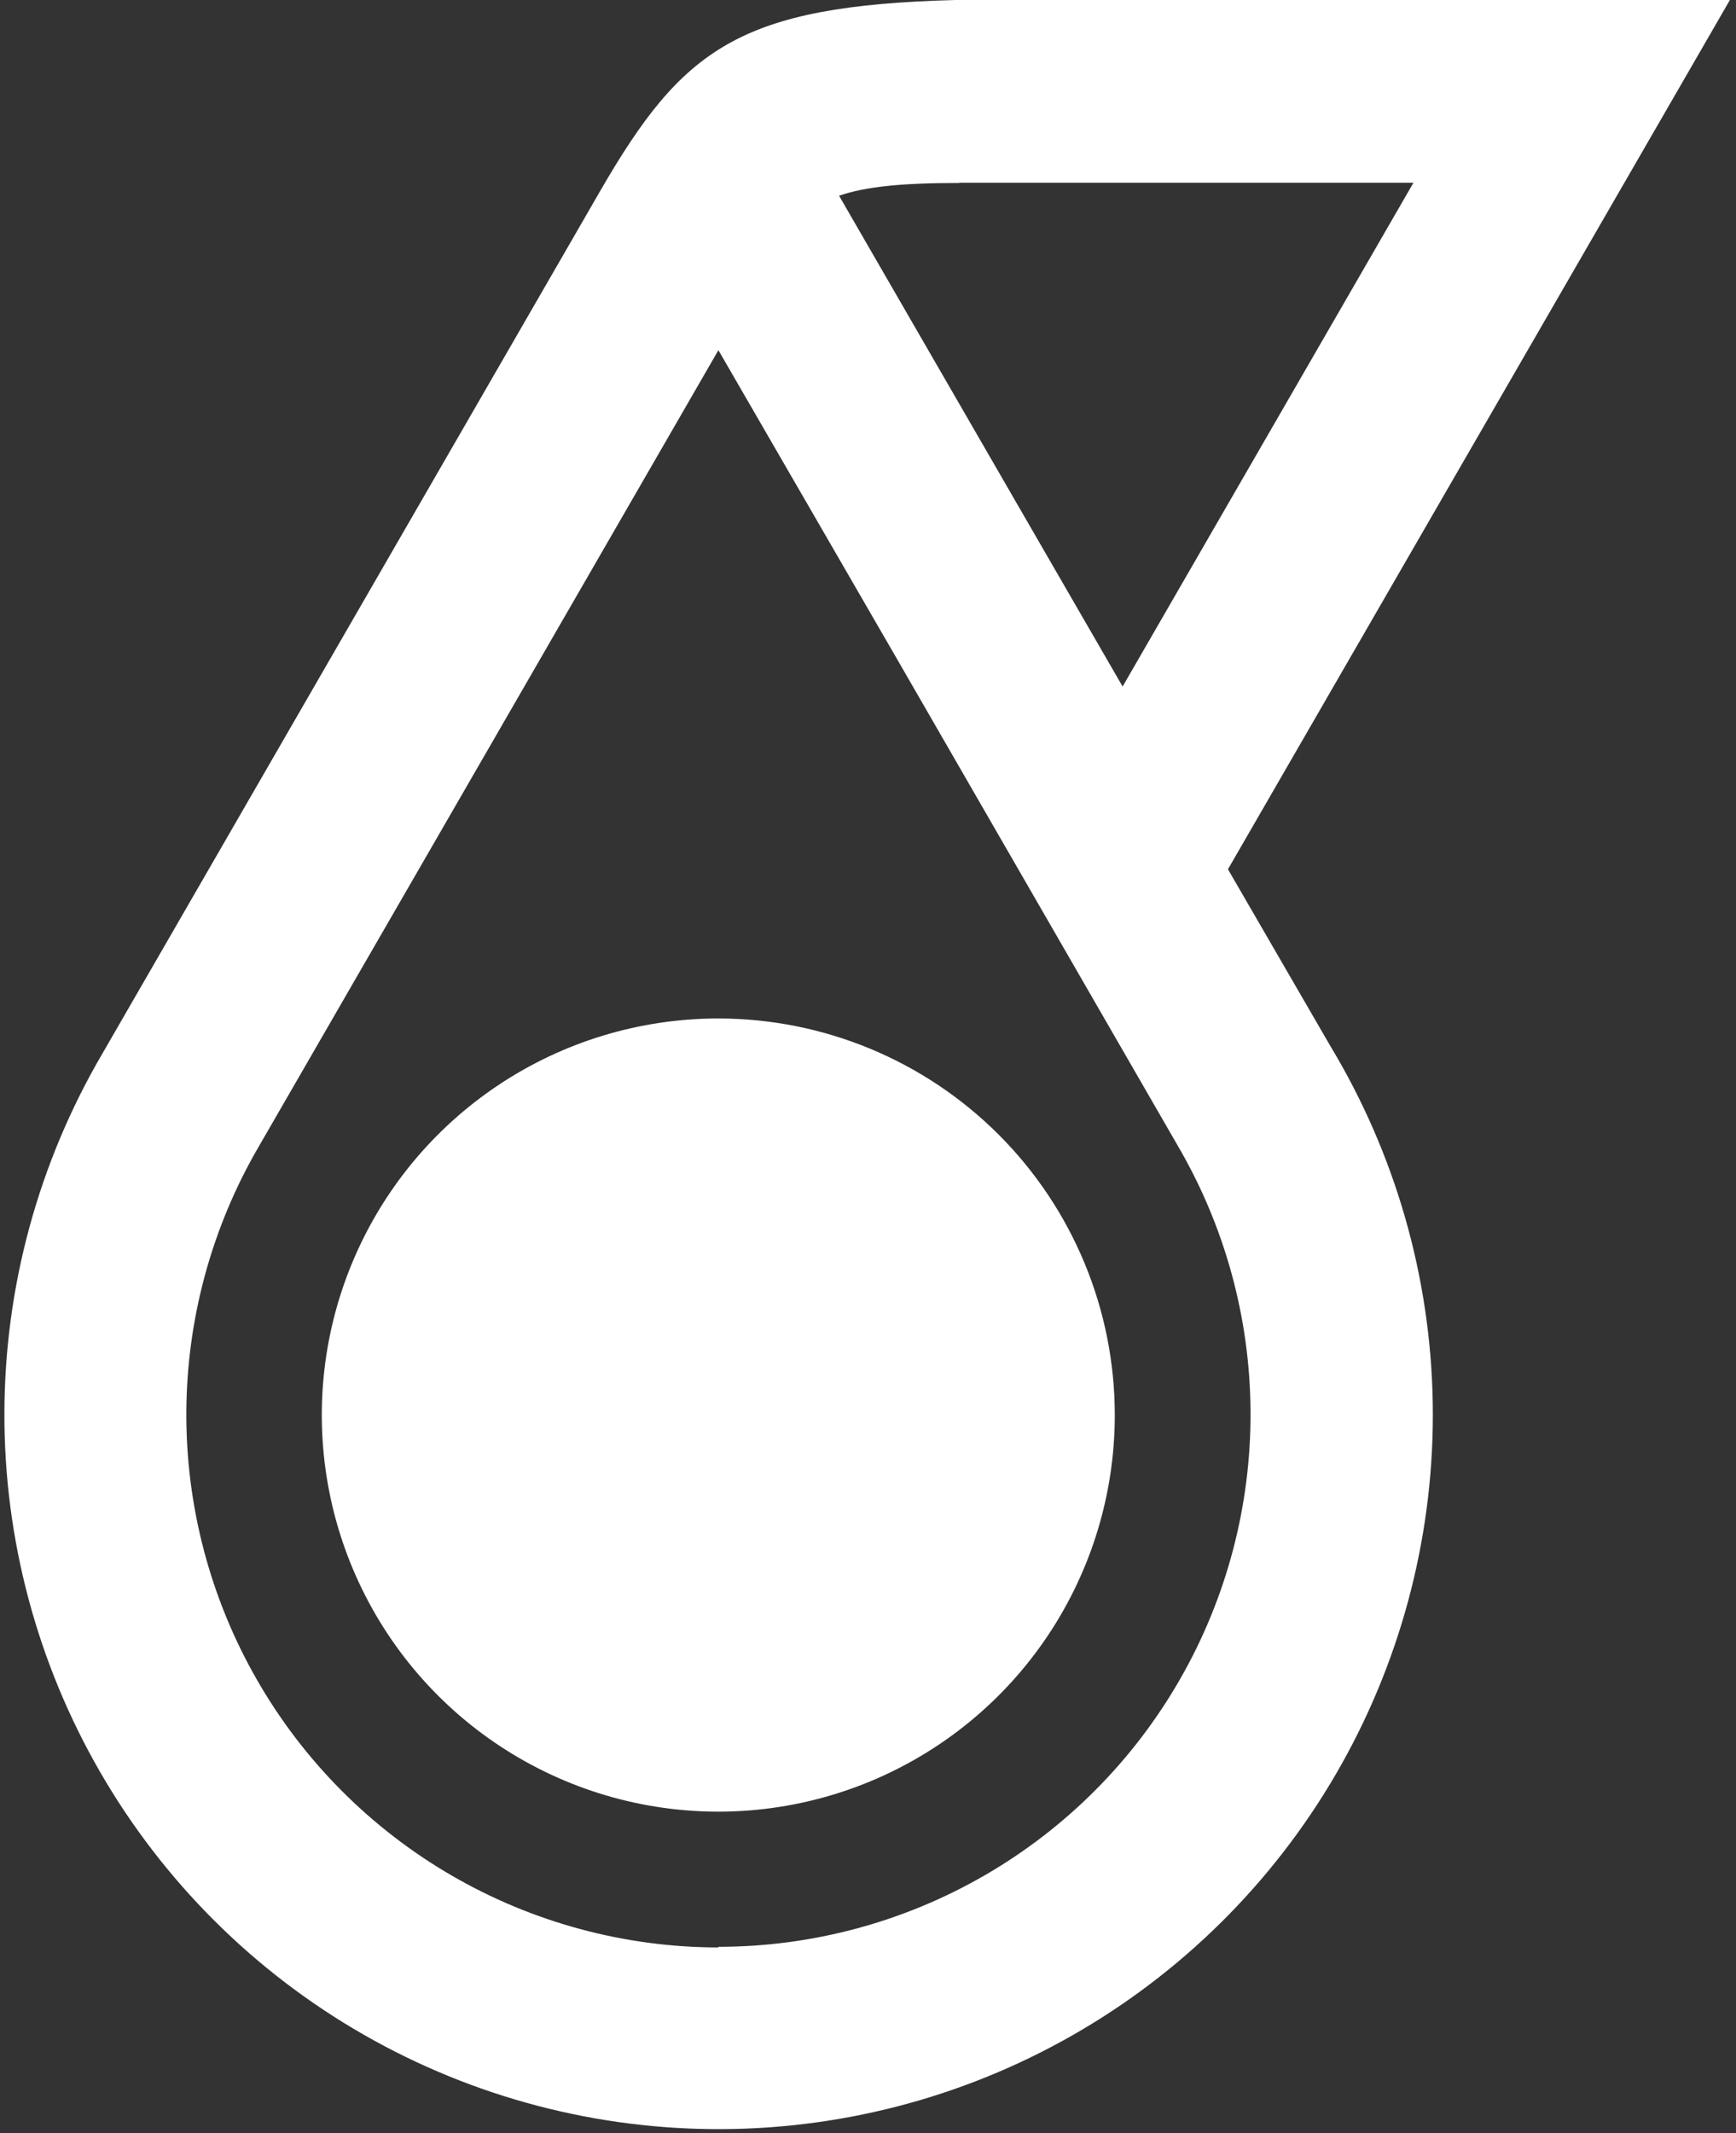 <svg width="162" height="199" viewBox="0 0 162 199" fill="none" xmlns="http://www.w3.org/2000/svg">
<rect x="0" y="0" width="162" height="199" fill="#333333" stroke="none"/>
<path d="M104.03 132.02C104.03 139.338 101.86 146.491 97.794 152.576C93.729 158.661 87.95 163.403 81.189 166.204C74.428 169.004 66.989 169.737 59.812 168.309C52.634 166.881 46.042 163.357 40.867 158.183C35.693 153.008 32.169 146.416 30.741 139.238C29.313 132.061 30.046 124.622 32.846 117.861C35.647 111.1 40.389 105.321 46.474 101.256C52.559 97.19 59.712 95.02 67.03 95.02C76.843 95.02 86.254 98.918 93.193 105.857C100.132 112.796 104.03 122.207 104.03 132.02" fill="white"/>
<path d="M114.59 81.1L161.43 0H89.14C68.99 0.54 63.71 4.51 56.03 17.78L9.54 98.32C3.594 108.478 0.444 120.028 0.41 131.798C0.376 143.568 3.46 155.137 9.347 165.329C15.234 175.52 23.715 183.971 33.928 189.822C44.141 195.673 55.721 198.715 67.49 198.639C79.26 198.563 90.799 195.372 100.936 189.389C111.072 183.407 119.443 174.847 125.199 164.581C130.954 154.314 133.888 142.706 133.702 130.938C133.516 119.169 130.217 107.66 124.14 97.58L114.59 81.1ZM89.53 17.05H131.9L104.76 64.05L95.51 48.05L78.3 18.26C80.78 17.41 84.15 17.07 89.53 17.07V17.05ZM67.05 181.69C58.302 181.683 49.71 179.367 42.144 174.976C34.577 170.585 28.303 164.275 23.957 156.683C19.61 149.091 17.345 140.486 17.389 131.737C17.434 122.989 19.787 114.408 24.21 106.86C24.21 106.86 66.88 32.97 67.04 32.67L83.7 61.47L109.86 106.81C114.29 114.355 116.649 122.937 116.697 131.686C116.746 140.436 114.482 149.043 110.135 156.636C105.788 164.23 99.513 170.54 91.943 174.929C84.374 179.318 75.78 181.63 67.03 181.63" fill="white"/>
</svg>
